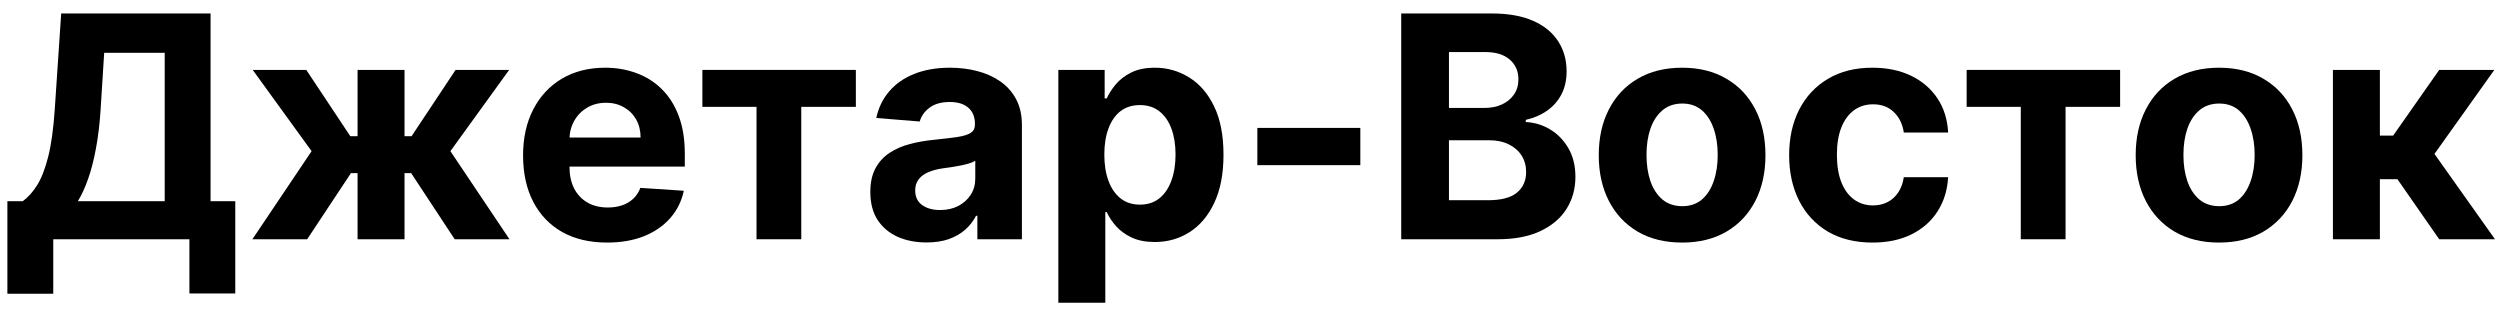 <?xml version="1.0" encoding="UTF-8"?> <svg xmlns="http://www.w3.org/2000/svg" width="153" height="19" viewBox="0 0 153 19" fill="none"> <path d="M142.775 14.642V4.279H145.649V8.3H146.459L149.279 4.279H152.653L148.989 9.42L152.693 14.642H149.279L146.722 10.965H145.649V14.642H142.775Z" fill="black"></path> <path d="M135.805 14.845C134.757 14.845 133.851 14.622 133.086 14.177C132.326 13.727 131.739 13.102 131.325 12.301C130.911 11.496 130.704 10.563 130.704 9.501C130.704 8.43 130.911 7.495 131.325 6.694C131.739 5.889 132.326 5.264 133.086 4.819C133.851 4.369 134.757 4.144 135.805 4.144C136.853 4.144 137.757 4.369 138.518 4.819C139.282 5.264 139.871 5.889 140.285 6.694C140.699 7.495 140.906 8.43 140.906 9.501C140.906 10.563 140.699 11.496 140.285 12.301C139.871 13.102 139.282 13.727 138.518 14.177C137.757 14.622 136.853 14.845 135.805 14.845ZM135.819 12.618C136.295 12.618 136.694 12.483 137.013 12.213C137.332 11.939 137.573 11.566 137.735 11.093C137.901 10.621 137.985 10.084 137.985 9.481C137.985 8.878 137.901 8.341 137.735 7.868C137.573 7.396 137.332 7.023 137.013 6.748C136.694 6.474 136.295 6.337 135.819 6.337C135.337 6.337 134.933 6.474 134.604 6.748C134.28 7.023 134.035 7.396 133.869 7.868C133.707 8.341 133.626 8.878 133.626 9.481C133.626 10.084 133.707 10.621 133.869 11.093C134.035 11.566 134.28 11.939 134.604 12.213C134.933 12.483 135.337 12.618 135.819 12.618Z" fill="black"></path> <path d="M120.359 6.539V4.279H129.751V6.539H126.412V14.642H123.672V6.539H120.359Z" fill="black"></path> <path d="M114.597 14.845C113.536 14.845 112.623 14.62 111.858 14.17C111.098 13.716 110.513 13.086 110.104 12.281C109.699 11.476 109.496 10.549 109.496 9.501C109.496 8.439 109.701 7.508 110.11 6.708C110.524 5.903 111.111 5.275 111.871 4.825C112.632 4.371 113.536 4.144 114.584 4.144C115.488 4.144 116.279 4.308 116.959 4.636C117.638 4.965 118.175 5.426 118.571 6.02C118.967 6.613 119.185 7.31 119.226 8.111H116.513C116.437 7.594 116.235 7.178 115.906 6.863C115.582 6.544 115.157 6.384 114.631 6.384C114.186 6.384 113.797 6.505 113.464 6.748C113.135 6.987 112.879 7.335 112.694 7.794C112.51 8.253 112.418 8.808 112.418 9.461C112.418 10.122 112.508 10.684 112.688 11.147C112.872 11.611 113.131 11.964 113.464 12.207C113.797 12.45 114.186 12.571 114.631 12.571C114.959 12.571 115.254 12.504 115.515 12.369C115.78 12.234 115.998 12.038 116.169 11.782C116.345 11.521 116.459 11.208 116.513 10.844H119.226C119.181 11.635 118.965 12.333 118.578 12.935C118.196 13.534 117.667 14.001 116.992 14.339C116.318 14.676 115.519 14.845 114.597 14.845Z" fill="black"></path> <path d="M102.945 14.845C101.897 14.845 100.99 14.622 100.226 14.177C99.466 13.727 98.879 13.102 98.465 12.301C98.051 11.496 97.844 10.563 97.844 9.501C97.844 8.43 98.051 7.495 98.465 6.694C98.879 5.889 99.466 5.264 100.226 4.819C100.99 4.369 101.897 4.144 102.945 4.144C103.993 4.144 104.897 4.369 105.657 4.819C106.422 5.264 107.011 5.889 107.425 6.694C107.839 7.495 108.046 8.43 108.046 9.501C108.046 10.563 107.839 11.496 107.425 12.301C107.011 13.102 106.422 13.727 105.657 14.177C104.897 14.622 103.993 14.845 102.945 14.845ZM102.958 12.618C103.435 12.618 103.833 12.483 104.153 12.213C104.472 11.939 104.713 11.566 104.875 11.093C105.041 10.621 105.124 10.084 105.124 9.481C105.124 8.878 105.041 8.341 104.875 7.868C104.713 7.396 104.472 7.023 104.153 6.748C103.833 6.474 103.435 6.337 102.958 6.337C102.477 6.337 102.072 6.474 101.744 6.748C101.42 7.023 101.175 7.396 101.008 7.868C100.846 8.341 100.766 8.878 100.766 9.481C100.766 10.084 100.846 10.621 101.008 11.093C101.175 11.566 101.42 11.939 101.744 12.213C102.072 12.483 102.477 12.618 102.958 12.618Z" fill="black"></path> <path d="M85.755 14.642V0.824H91.288C92.304 0.824 93.152 0.975 93.831 1.276C94.51 1.578 95.021 1.996 95.363 2.531C95.705 3.062 95.876 3.674 95.876 4.366C95.876 4.906 95.768 5.381 95.552 5.79C95.336 6.195 95.039 6.528 94.661 6.789C94.288 7.045 93.861 7.227 93.379 7.335V7.47C93.906 7.493 94.398 7.641 94.857 7.915C95.32 8.19 95.696 8.574 95.984 9.069C96.272 9.559 96.415 10.144 96.415 10.823C96.415 11.557 96.233 12.211 95.869 12.787C95.509 13.358 94.976 13.81 94.27 14.143C93.564 14.476 92.693 14.642 91.659 14.642H85.755ZM88.676 12.254H91.058C91.872 12.254 92.466 12.099 92.839 11.788C93.213 11.473 93.399 11.055 93.399 10.533C93.399 10.151 93.307 9.814 93.123 9.521C92.938 9.229 92.675 8.999 92.333 8.833C91.996 8.667 91.593 8.583 91.126 8.583H88.676V12.254ZM88.676 6.606H90.842C91.243 6.606 91.598 6.537 91.908 6.397C92.223 6.253 92.471 6.051 92.65 5.79C92.835 5.529 92.927 5.216 92.927 4.852C92.927 4.353 92.749 3.95 92.394 3.644C92.043 3.339 91.544 3.186 90.896 3.186H88.676V6.606Z" fill="black"></path> <path d="M83.252 7.828V10.108H76.95V7.828H83.252Z" fill="black"></path> <path d="M64.771 18.529V4.279H67.605V6.02H67.733C67.859 5.741 68.041 5.457 68.279 5.169C68.522 4.877 68.837 4.634 69.224 4.441C69.615 4.243 70.101 4.144 70.681 4.144C71.437 4.144 72.134 4.342 72.773 4.738C73.412 5.129 73.922 5.72 74.305 6.512C74.687 7.299 74.878 8.287 74.878 9.474C74.878 10.63 74.692 11.606 74.318 12.402C73.949 13.194 73.446 13.794 72.807 14.204C72.173 14.609 71.462 14.811 70.675 14.811C70.117 14.811 69.642 14.719 69.251 14.534C68.864 14.35 68.547 14.118 68.3 13.839C68.052 13.556 67.863 13.271 67.733 12.983H67.645V18.529H64.771ZM67.585 9.461C67.585 10.077 67.67 10.614 67.841 11.073C68.012 11.532 68.259 11.889 68.583 12.146C68.907 12.398 69.301 12.524 69.764 12.524C70.232 12.524 70.627 12.396 70.951 12.139C71.275 11.878 71.52 11.518 71.687 11.06C71.858 10.596 71.943 10.063 71.943 9.461C71.943 8.862 71.86 8.336 71.694 7.882C71.527 7.427 71.282 7.072 70.958 6.816C70.634 6.559 70.236 6.431 69.764 6.431C69.296 6.431 68.9 6.555 68.576 6.802C68.257 7.05 68.012 7.4 67.841 7.855C67.67 8.309 67.585 8.844 67.585 9.461Z" fill="black"></path> <path d="M56.705 14.838C56.044 14.838 55.454 14.723 54.937 14.494C54.42 14.26 54.01 13.916 53.709 13.462C53.412 13.003 53.264 12.432 53.264 11.748C53.264 11.172 53.369 10.688 53.581 10.297C53.792 9.906 54.08 9.591 54.444 9.353C54.809 9.114 55.223 8.934 55.686 8.813C56.154 8.691 56.644 8.606 57.157 8.556C57.76 8.493 58.245 8.435 58.614 8.381C58.983 8.323 59.251 8.237 59.417 8.125C59.584 8.012 59.667 7.846 59.667 7.625V7.585C59.667 7.158 59.532 6.827 59.262 6.593C58.996 6.359 58.619 6.242 58.128 6.242C57.611 6.242 57.2 6.357 56.894 6.586C56.588 6.811 56.385 7.095 56.286 7.436L53.628 7.221C53.763 6.591 54.028 6.046 54.424 5.588C54.82 5.124 55.331 4.769 55.956 4.522C56.586 4.27 57.314 4.144 58.142 4.144C58.718 4.144 59.269 4.211 59.795 4.346C60.326 4.481 60.796 4.69 61.205 4.974C61.619 5.257 61.945 5.621 62.183 6.067C62.422 6.508 62.541 7.036 62.541 7.652V14.642H59.815V13.205H59.734C59.568 13.529 59.345 13.815 59.066 14.062C58.787 14.305 58.452 14.496 58.061 14.636C57.67 14.771 57.218 14.838 56.705 14.838ZM57.528 12.854C57.951 12.854 58.324 12.771 58.648 12.605C58.972 12.434 59.226 12.204 59.41 11.916C59.595 11.629 59.687 11.303 59.687 10.938V9.838C59.597 9.897 59.473 9.951 59.316 10C59.163 10.045 58.99 10.088 58.796 10.129C58.603 10.165 58.41 10.198 58.216 10.23C58.023 10.257 57.847 10.281 57.69 10.304C57.352 10.353 57.058 10.432 56.806 10.54C56.554 10.648 56.358 10.794 56.219 10.979C56.08 11.159 56.01 11.383 56.01 11.653C56.01 12.045 56.151 12.344 56.435 12.551C56.723 12.753 57.087 12.854 57.528 12.854Z" fill="black"></path> <path d="M42.986 6.539V4.279H52.378V6.539H49.038V14.642H46.299V6.539H42.986Z" fill="black"></path> <path d="M37.153 14.845C36.087 14.845 35.17 14.629 34.401 14.197C33.636 13.761 33.047 13.145 32.633 12.348C32.219 11.548 32.012 10.601 32.012 9.508C32.012 8.442 32.219 7.506 32.633 6.701C33.047 5.896 33.629 5.268 34.38 4.819C35.136 4.369 36.022 4.144 37.039 4.144C37.722 4.144 38.359 4.254 38.948 4.474C39.542 4.69 40.059 5.016 40.5 5.453C40.945 5.889 41.292 6.438 41.539 7.099C41.786 7.756 41.91 8.525 41.91 9.407V10.196H33.159V8.415H39.204C39.204 8.001 39.114 7.634 38.934 7.315C38.755 6.996 38.505 6.746 38.186 6.566C37.871 6.382 37.504 6.289 37.086 6.289C36.65 6.289 36.263 6.391 35.925 6.593C35.593 6.791 35.332 7.059 35.143 7.396C34.954 7.729 34.857 8.1 34.852 8.509V10.203C34.852 10.716 34.947 11.159 35.136 11.532C35.329 11.905 35.601 12.193 35.952 12.396C36.303 12.598 36.719 12.699 37.2 12.699C37.52 12.699 37.812 12.654 38.078 12.564C38.343 12.474 38.57 12.339 38.759 12.159C38.948 11.979 39.092 11.759 39.191 11.498L41.849 11.674C41.714 12.312 41.438 12.87 41.019 13.347C40.606 13.819 40.07 14.188 39.414 14.454C38.761 14.714 38.008 14.845 37.153 14.845Z" fill="black"></path> <path d="M15.446 14.642L19.069 9.251L15.466 4.279H18.745L21.438 8.334H21.883V4.279H24.757V8.334H25.189L27.881 4.279H31.16L27.564 9.251L31.18 14.642H27.827L25.162 10.594H24.757V14.642H21.883V10.594H21.478L18.799 14.642H15.446Z" fill="black"></path> <path d="M0.452 17.975V12.315H1.39C1.709 12.085 2.002 11.761 2.267 11.343C2.533 10.92 2.76 10.338 2.949 9.595C3.138 8.849 3.272 7.873 3.353 6.667L3.745 0.824H12.887V12.315H14.399V17.962H11.592V14.642H3.259V17.975H0.452ZM4.764 12.315H10.08V3.233H6.376L6.16 6.667C6.102 7.58 6.005 8.39 5.87 9.096C5.74 9.802 5.58 10.421 5.391 10.952C5.207 11.478 4.997 11.932 4.764 12.315Z" fill="black"></path> </svg> 